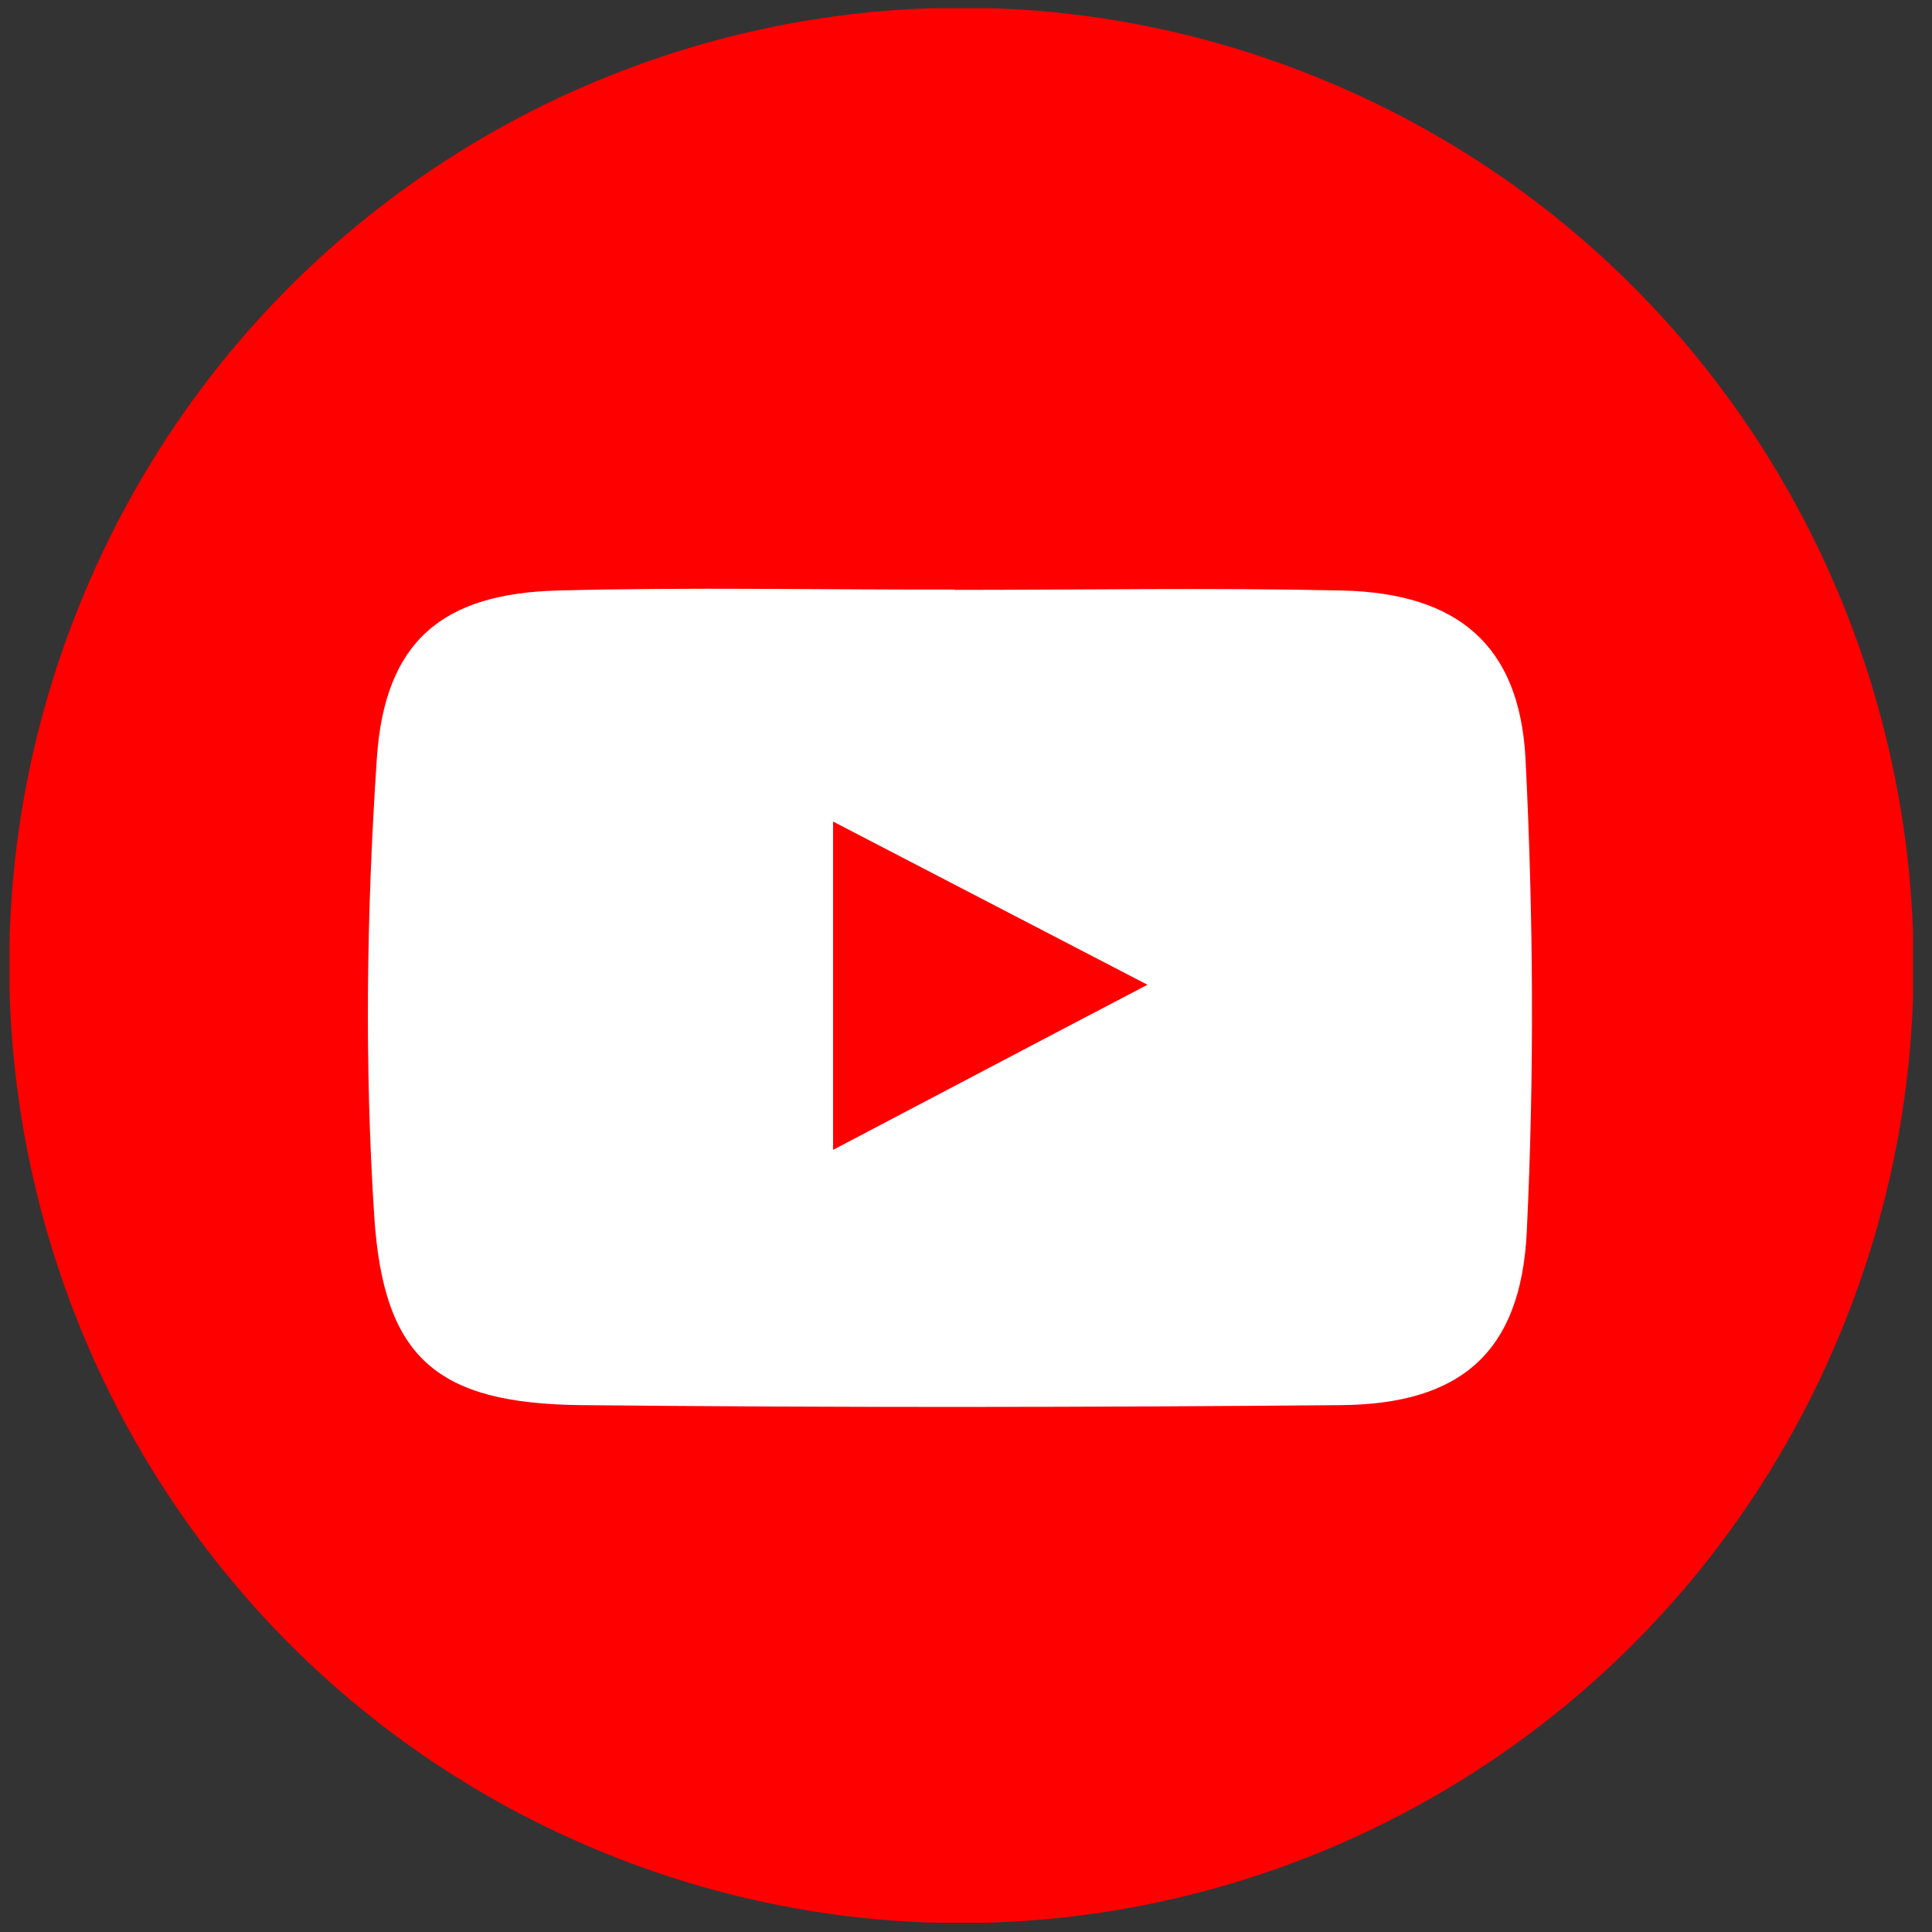 <svg width="62" height="62" viewBox="0 0 62 62" fill="none" xmlns="http://www.w3.org/2000/svg">
<rect x="0" y="0" width="62" height="62" fill="#333333" stroke="none"/>
<g clip-path="url(#clip0_667_44169)">
<path d="M59.076 42.738C65.533 27.061 58.131 9.089 42.544 2.595C26.956 -3.898 9.086 3.546 2.63 19.223C-3.827 34.9 3.575 52.873 19.163 59.366C34.75 65.86 52.62 58.415 59.076 42.738Z" fill="#FF0000"/>
<path d="M30.63 18.93C34.779 18.93 38.938 18.858 43.087 18.95C46.778 19.042 48.761 20.699 48.955 24.34C49.209 29.403 49.239 34.486 48.995 39.549C48.802 43.415 46.86 45.062 43.026 45.092C34.901 45.164 26.775 45.174 18.65 45.092C14.054 45.041 12.305 43.619 12.01 39.027C11.694 34.159 11.765 29.239 12.091 24.371C12.335 20.576 14.196 19.042 17.918 18.95C22.159 18.837 26.399 18.93 30.65 18.919L30.63 18.93ZM26.735 36.9C30.203 35.079 33.324 33.432 36.823 31.602C33.274 29.761 30.121 28.124 26.735 26.365V36.9Z" fill="white"/>
</g>
<defs>
<clipPath id="clip0_667_44169">
<rect width="61.087" height="61.438" fill="white" transform="translate(0.305 0.264)"/>
</clipPath>
</defs>
</svg>
